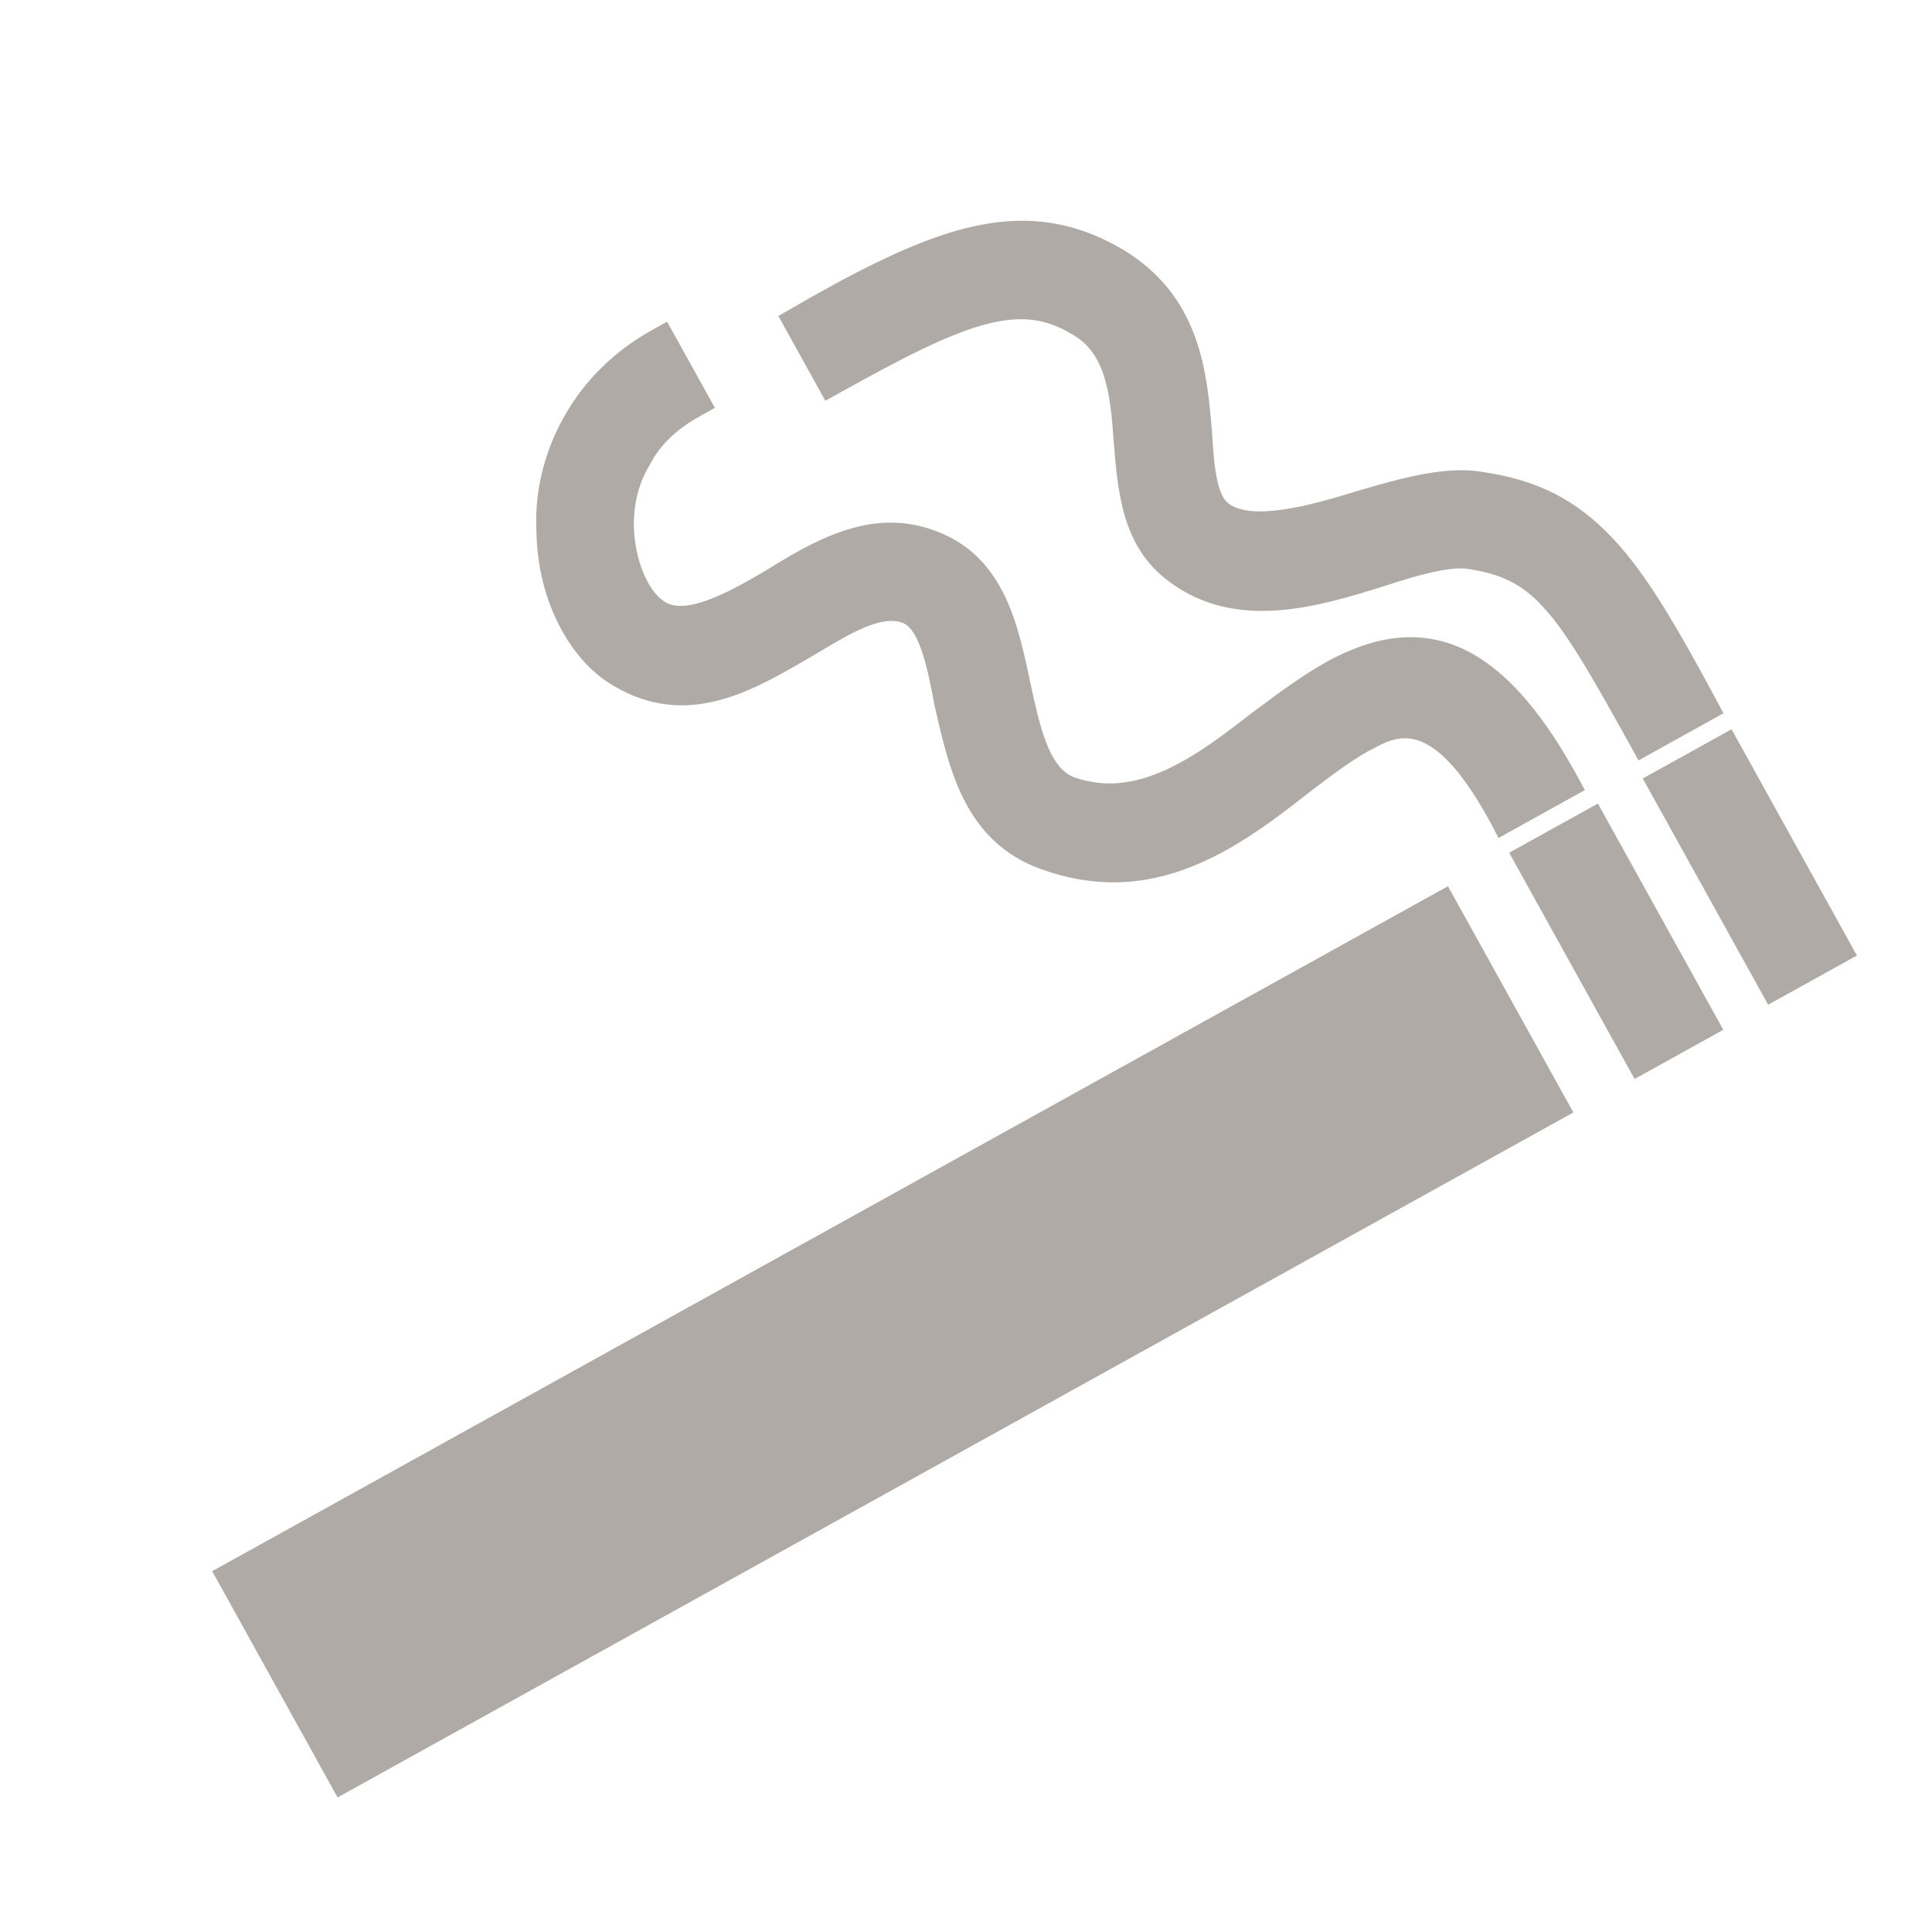 <?xml version="1.0" encoding="utf-8"?>
<!-- Generator: Adobe Illustrator 16.0.0, SVG Export Plug-In . SVG Version: 6.00 Build 0)  -->
<!DOCTYPE svg PUBLIC "-//W3C//DTD SVG 1.1//EN" "http://www.w3.org/Graphics/SVG/1.1/DTD/svg11.dtd">
<svg version="1.1" id="Livello_1" xmlns="http://www.w3.org/2000/svg" xmlns:xlink="http://www.w3.org/1999/xlink" x="0px" y="0px"
	 width="60px" height="60px" viewBox="0 0 60 60" enable-background="new 0 0 60 60" xml:space="preserve">
<path fill="none" stroke="#0E2332" stroke-width="6" stroke-miterlimit="10" d="M478.084-78.509v-30.825
	c0-8.468-7.724-15.333-17.249-15.333c-9.527,0-17.251,6.865-17.251,15.333v30.825c-12.555,3.585-21.75,15.136-21.75,28.842V43
	c0,16.568,13.432,17,30,17h18c16.568,0,30-0.432,30-17v-92.667C499.834-63.373,490.639-74.924,478.084-78.509z"/>
<path fill="none" stroke="#0E2332" stroke-width="6" stroke-miterlimit="10" d="M527.824-48.321v-24.106
	c0-6.623-6.04-11.991-13.489-11.991c-7.451,0-13.491,5.369-13.491,11.991v24.106c-9.818,2.804-17.01,11.837-17.01,22.556v72.47
	c0,12.957,10.504,13.295,23.462,13.295h14.076c12.958,0,23.462-0.338,23.462-13.295v-72.47
	C544.834-36.484,537.643-45.518,527.824-48.321z"/>
<g>
	<path fill="#AFAAA5" d="M86.204,34.439c-1.139,0-2.062,0.924-2.062,2.061c0,1.139,0.923,2.061,2.062,2.061
		c1.138,0,2.062-0.922,2.062-2.061C88.266,35.363,87.342,34.439,86.204,34.439z M93.418,41.955c-1.139,0-2.062,0.922-2.062,2.061
		s0.923,2.062,2.062,2.062c1.138,0,2.061-0.924,2.061-2.062S94.556,41.955,93.418,41.955z M93.418,49.471
		c-1.139,0-2.062,0.922-2.062,2.061s0.923,2.061,2.062,2.061c1.138,0,2.061-0.922,2.061-2.061S94.556,49.471,93.418,49.471z
		 M93.418,34.439c-1.139,0-2.062,0.924-2.062,2.061c0,1.139,0.923,2.061,2.062,2.061c1.138,0,2.061-0.922,2.061-2.061
		C95.479,35.363,94.556,34.439,93.418,34.439z M88.865,21.215l9.436,4.956l0.004,0.428H74.317l0.004-0.428l9.435-4.956H88.865z
		 M101.87-3.822c-11.922,0-21.62,9.715-21.62,21.655V18.4l-8.938,4.696c-0.672,0.353-1.096,1.047-1.103,1.806l-0.034,3.74
		c-0.004,0.55,0.211,1.079,0.598,1.469c0.388,0.391,0.914,0.61,1.464,0.61h28.147c0.55,0,1.076-0.219,1.464-0.61
		c0.387-0.39,0.603-0.919,0.597-1.469l-0.034-3.74c-0.007-0.759-0.43-1.453-1.103-1.806l-9.445-4.963v-0.3
		c0-5.532,4.489-10.032,10.007-10.032s10.007,4.5,10.007,10.032v35.758c0,1.139,0.923,2.062,2.062,2.062
		c1.138,0,2.061-0.924,2.061-2.062V17.833c0-7.805-6.338-14.155-14.129-14.155c-7.543,0-13.724,5.952-14.109,13.414h-3.37
		C84.78,7.767,92.47,0.3,101.87,0.3c9.648,0,17.498,7.865,17.498,17.533v35.758c0,1.139,0.923,2.062,2.062,2.062
		s2.061-0.924,2.061-2.062V17.833C123.49,5.893,113.791-3.822,101.87-3.822z M86.204,41.955c-1.139,0-2.062,0.922-2.062,2.061
		s0.923,2.062,2.062,2.062c1.138,0,2.062-0.924,2.062-2.062S87.342,41.955,86.204,41.955z M78.99,41.955
		c-1.138,0-2.061,0.922-2.061,2.061s0.923,2.062,2.061,2.062c1.139,0,2.062-0.924,2.062-2.062S80.129,41.955,78.99,41.955z
		 M78.99,34.439c-1.138,0-2.061,0.924-2.061,2.061c0,1.139,0.923,2.061,2.061,2.061c1.139,0,2.062-0.922,2.062-2.061
		C81.052,35.363,80.129,34.439,78.99,34.439z M78.99,49.471c-1.138,0-2.061,0.922-2.061,2.061s0.923,2.061,2.061,2.061
		c1.139,0,2.062-0.922,2.062-2.061S80.129,49.471,78.99,49.471z M86.204,49.471c-1.139,0-2.062,0.922-2.062,2.061
		s0.923,2.061,2.062,2.061c1.138,0,2.062-0.922,2.062-2.061S87.342,49.471,86.204,49.471z"/>
</g>
<path fill="#AFAAA5" d="M120.164,61.648c1.644-0.004,3.127-0.348,3.721-1.992c0.08-0.115,0.109-0.26,0.096-0.422
	c0-0.061-0.005-0.119-0.02-0.172c0-0.002,0-0.002,0-0.004c-0.002-0.006-0.005-0.01-0.007-0.016c-0.021-0.07-0.048-0.139-0.092-0.197
	c-1.416-3.416-8.392-1.668-11.386-1.633c-1.124,0.014-4.098-2.16-5.544-2.998c-1.757-1.016-3.514-2.031-5.27-3.046
	c2.79-1.608,5.58-3.218,8.37-4.827c2.82-1.626,4.843-1.126,8.589-1.067c1.259,0.02,6.083,0.665,5.217-2.304
	c-0.533-1.822-2.068-2.188-3.771-2.199c2.144-1.167,4.285-2.781,3.115-4.778c-1.154-1.971-3.574-0.976-5.644,0.278
	c0.794-1.377,1.37-2.838,0.657-3.588c-2.704-2.847-4.062,0.328-5.332,2.589c-1.47,2.616-2.327,5.261-4.598,6.569
	c-2.999,1.73-5.999,3.459-8.998,5.189c0.001-3.223,0.003-6.445,0.005-9.666c0.002-3.261,1.455-4.776,3.37-7.977
	c0.639-1.068,3.62-4.94,0.625-5.669c-1.852-0.451-2.936,0.69-3.797,2.158c0.066-2.437-0.256-5.083-2.58-5.083
	c-2.301,0-2.646,2.596-2.591,5.019c-0.793-1.373-1.769-2.595-2.779-2.353c-3.816,0.915-1.732,3.695-0.414,5.918
	c1.535,2.588,3.389,4.644,3.387,7.255c-0.002,3.463-0.004,6.927-0.006,10.391c-2.788-1.612-5.576-3.225-8.365-4.836
	c-2.826-1.635-3.422-3.666-5.23-6.914c-0.608-1.094-2.463-5.597-4.596-3.365c-1.314,1.373-0.865,2.887-0.023,4.367
	c-2.074-1.269-4.527-2.309-5.693-0.316c-1.158,1.977,0.934,3.586,3.062,4.758c-1.59,0-3.145,0.229-3.438,1.219
	c-1.12,3.771,2.315,3.359,4.911,3.329c3.021-0.036,5.725-0.61,7.98,0.693c3.001,1.735,6.003,3.472,9.006,5.206
	c-2.825,1.629-5.65,3.258-8.475,4.887c-2.84,1.639-4.879,1.135-8.626,1.078c-1.259-0.02-6.081-0.666-5.216,2.301
	c0.534,1.828,2.08,2.193,3.793,2.201c-2.1,1.15-4.172,2.738-3.014,4.715c1.143,1.949,3.494,1.01,5.518-0.207
	c-0.793,1.375-1.366,2.83-0.655,3.58c2.701,2.852,4.065-0.332,5.333-2.588c1.482-2.641,2.329-5.252,4.615-6.57
	c3.037-1.75,6.072-3.502,9.109-5.252c-0.002,3.256-0.004,6.512-0.006,9.77c-0.002,3.279-1.462,4.807-3.377,8.008
	c-0.641,1.068-3.619,4.938-0.625,5.668c1.855,0.453,2.943-0.697,3.807-2.172c-0.059,2.387,0.275,4.957,2.578,4.957
	c2.272,0,2.633-2.506,2.588-4.871c0.792,1.369,1.765,2.59,2.774,2.346c3.815-0.918,1.734-3.693,0.414-5.918
	c-1.55-2.613-3.38-4.645-3.379-7.271c0.002-3.506,0.004-7.012,0.006-10.518c2.818,1.627,5.637,3.256,8.455,4.885
	c2.846,1.645,3.445,3.689,5.254,6.939c0.608,1.092,2.465,5.598,4.597,3.365c1.317-1.379,0.862-2.898,0.016-4.385
	c2.036,1.236,4.428,2.227,5.583,0.256C124.325,64.393,122.261,62.801,120.164,61.648z"/>
<g>
	<path fill="#AFAAA5" d="M-56.62,88.717h-50.093v-8.353l1.773-5.684h40.149c1.168,0,2.113-0.946,2.113-2.112
		c0-1.168-0.945-2.112-2.113-2.112h-38.832l2.027-6.499h1.821c1.031,0.949,2.404,1.533,3.915,1.533h7.451
		c1.511,0,2.883-0.584,3.915-1.533h5.656c1.031,0.949,2.404,1.533,3.914,1.533h7.451c1.511,0,2.884-0.584,3.914-1.533h1.821
		l5.118,16.407V88.717z M-86.855,59.734c0,0.845-0.697,1.531-1.554,1.531h-7.451c-0.857,0-1.554-0.687-1.554-1.531
		c0-0.844,0.696-1.53,1.554-1.53h7.451C-87.552,58.204-86.855,58.891-86.855,59.734z M-65.919,59.734
		c0,0.845-0.696,1.531-1.554,1.531h-7.451c-0.856,0-1.553-0.687-1.553-1.531c0-0.844,0.696-1.53,1.553-1.53h7.451
		C-66.616,58.204-65.919,58.891-65.919,59.734z M-101.262,49.1c0-3.205,2.63-5.812,5.862-5.812h27.467
		c3.231,0,5.861,2.607,5.861,5.812v8.609c-0.825-2.176-2.931-3.729-5.401-3.729h-7.451c-3.185,0-5.775,2.581-5.778,5.752h-1.928
		c-0.002-3.171-2.593-5.752-5.778-5.752h-7.451c-2.469,0-4.576,1.554-5.402,3.728V49.1z M-52.405,79.944
		c-0.004-0.072-0.012-0.146-0.022-0.219s-0.026-0.146-0.044-0.215c-0.008-0.032-0.011-0.065-0.02-0.098l-5.355-17.171V49.1
		c0-5.535-4.525-10.037-10.087-10.037H-95.4c-5.562,0-10.086,4.502-10.086,10.037V62.24l-5.356,17.173
		c-0.01,0.032-0.011,0.065-0.019,0.098c-0.019,0.069-0.033,0.142-0.044,0.215s-0.019,0.146-0.022,0.219
		c-0.001,0.033-0.01,0.064-0.01,0.099v10.786c0,1.166,0.945,2.111,2.112,2.111h2.162v2.552c0,1.165,0.945,2.111,2.112,2.111
		c1.167,0,2.112-0.946,2.112-2.111V92.94h41.544v2.552c0,1.165,0.946,2.111,2.113,2.111s2.111-0.946,2.111-2.111V92.94h2.162
		c1.167,0,2.113-0.945,2.113-2.111V80.043C-52.395,80.009-52.404,79.978-52.405,79.944z"/>
</g>
<g>
	<path fill="#AFAAA5" d="M148.83,121.914v-0.354c0-2.377-1.939-4.308-4.324-4.308h-28.01c-2.385,0-4.325,1.931-4.325,4.308v0.354
		H106l0.059-2.589l24.443-14.448l24.197,14.267l0.197,2.771H148.83z M144.689,137.715c0,0.093-0.082,0.167-0.184,0.167h-28.01
		c-0.102,0-0.185-0.074-0.185-0.167v-16.154c0-0.093,0.083-0.167,0.185-0.167h28.01c0.102,0,0.184,0.074,0.184,0.167V137.715z
		 M158.752,117.767c-0.047-0.681-0.426-1.293-1.012-1.638l-25.17-14.839v-1.405c3.305-0.904,5.738-3.916,5.738-7.48
		c0-4.279-3.504-7.758-7.809-7.758s-7.808,3.479-7.808,7.758c0,1.143,0.927,2.068,2.07,2.068s2.071-0.926,2.071-2.068
		c0-1.994,1.645-3.617,3.666-3.617s3.668,1.623,3.668,3.617s-1.646,3.617-3.668,3.617c-1.143,0-2.07,0.927-2.07,2.07v3.2
		l-25.469,15.055c-0.616,0.363-1,1.021-1.017,1.734l-0.132,5.856c-0.012,0.558,0.201,1.097,0.59,1.496
		c0.391,0.397,0.924,0.621,1.48,0.621h8.288v11.66c0,2.377,1.94,4.308,4.325,4.308h28.01c2.385,0,4.324-1.931,4.324-4.308v-11.66
		h8.289c0.574,0,1.123-0.239,1.514-0.659c0.391-0.421,0.592-0.984,0.551-1.558L158.752,117.767z"/>
</g>
<g>
	<path fill="#0E2332" d="M-76.82,16.867c-0.031,0.991-0.245,1.755-0.588,2.095c-1.008,0.999-1.083,2.604-0.173,3.692
		c0.095,0.112,0.142,0.23,0.142,0.35v19.995c-0.128,0.43-1.231,1.656-3.099,1.656c-1.979,0-2.936-1.32-2.997-1.6V23.003
		c0-0.192,0.101-0.327,0.187-0.405c1.088-1.003,1.18-2.689,0.207-3.805c-0.429-0.492-0.729-1.208-0.873-1.631
		c-0.018-2.979-0.127-22.104-0.089-26.612c0.033-4.125,4.759-8.578,7.284-10.141C-76.799-15.003-76.68,12.416-76.82,16.867z
		 M-71.356-20.22c0.016-0.688-0.066-2.717-1.434-4.132c-0.781-0.81-1.845-1.256-2.994-1.256c-4.18,0-13.72,8.257-13.784,16.113
		c-0.042,4.907,0.085,26.177,0.091,27.08c0.002,0.217,0.028,0.433,0.081,0.643c0.04,0.162,0.306,1.177,0.916,2.344
		c-0.339,0.761-0.52,1.59-0.52,2.433v20.051c0,3.342,3.476,7.064,8.462,7.064c4.901,0,8.563-3.729,8.563-7.064V23.003
		c0-0.651-0.109-1.298-0.319-1.912c0.573-1.132,0.887-2.488,0.936-4.054C-71.204,12.15-71.348-18.372-71.356-20.22z M-104.28-24.585
		c-1.509,0-2.732,1.224-2.732,2.732v17.347c0,1.301-2.888,3.58-6.06,4.782c-1.064,0.403-1.767,1.424-1.764,2.562l0.1,40.217
		c0,1.105-0.699,1.6-2.268,1.6c-2.034,0-2.27-0.912-2.27-1.592l0.101-40.225c0.003-1.138-0.7-2.158-1.764-2.562
		c-3.172-1.203-6.061-3.481-6.061-4.782v-17.347c0-1.509-1.224-2.732-2.732-2.732c-1.509,0-2.732,1.224-2.732,2.732v17.347
		c0,4.64,5.009,7.74,7.82,9.115l-0.096,38.446c0,3.402,2.421,7.064,7.734,7.064c5.312,0,7.732-3.662,7.732-7.07l-0.096-38.44
		c2.811-1.375,7.819-4.476,7.819-9.115v-17.347C-101.548-23.362-102.771-24.585-104.28-24.585z M-112.764-7.874
		c1.509,0,2.732-1.224,2.732-2.732v-11.247c0-1.509-1.224-2.732-2.732-2.732s-2.732,1.224-2.732,2.732v11.247
		C-115.496-9.097-114.272-7.874-112.764-7.874z M-121.247-7.874c1.509,0,2.732-1.224,2.732-2.732v-11.247
		c0-1.509-1.223-2.732-2.732-2.732c-1.509,0-2.732,1.224-2.732,2.732v11.247C-123.979-9.097-122.755-7.874-121.247-7.874z"/>
</g>
<g>
	<path fill="#AFAAA5" d="M139.533-76.922c-0.572,1.553-2.482,4.993-8.38,6.354c0.81-2.935,0.83-5.201,0.83-5.376l0.008-5.632
		c3.327-1.881,5.629-2.079,7.034-0.605C139.875-81.292,140.395-79.267,139.533-76.922z M128.361-75.948
		c0,0.069-0.054,6.952-4.701,11.601c-0.755,0.755-1.512,1.528-2.133,2.162c-0.285,0.289-0.59,0.602-0.831,0.847H100.7
		c-0.242-0.245-0.546-0.556-0.83-0.847c-0.62-0.634-1.378-1.407-2.135-2.163c-3.12-3.12-4.702-7.022-4.702-11.601l-0.01-7.676h35.35
		L128.361-75.948z M141.646-84.681c-1.657-1.736-4.638-3.183-9.668-0.944c-0.043-0.411-0.217-0.796-0.511-1.09
		c-0.34-0.341-0.801-0.532-1.282-0.532H91.21c-0.48,0-0.941,0.191-1.282,0.531c-0.338,0.341-0.529,0.801-0.528,1.282l0.013,9.485
		c0,5.571,1.938,10.337,5.762,14.159c0.746,0.748,1.496,1.513,2.108,2.138c1.258,1.285,1.407,1.431,1.601,1.575
		c0.312,0.232,0.691,0.358,1.08,0.358h21.47c0.39,0,0.769-0.126,1.081-0.359c0.193-0.144,0.343-0.289,1.602-1.576
		c0.613-0.625,1.36-1.39,2.105-2.136c1.507-1.506,2.615-3.181,3.438-4.837c9.41-1.233,12.413-6.706,13.273-9.046
		C144.168-79.032,143.662-82.567,141.646-84.681z M128.886-55.196H92.511c-1.001,0-1.812,0.811-1.812,1.811s0.811,1.811,1.812,1.811
		h36.375c1,0,1.811-0.811,1.811-1.811S129.886-55.196,128.886-55.196z M99.381-90.409c1,0,1.811-0.811,1.811-1.811v-7.729
		c0-1-0.811-1.81-1.811-1.81c-1.001,0-1.811,0.811-1.811,1.81v7.729C97.57-91.22,98.38-90.409,99.381-90.409z M110.698-90.409
		c1,0,1.811-0.811,1.811-1.811v-7.729c0-1-0.811-1.81-1.811-1.81c-1.001,0-1.812,0.811-1.812,1.81v7.729
		C108.887-91.22,109.697-90.409,110.698-90.409z M122.016-90.409c1,0,1.811-0.811,1.811-1.811v-7.729c0-1-0.811-1.81-1.811-1.81
		c-1.001,0-1.811,0.811-1.811,1.81v7.729C120.205-91.22,121.015-90.409,122.016-90.409z"/>
</g>
<g>
	
		<rect x="5.81" y="37.676" transform="matrix(-0.875 0.485 -0.485 -0.875 72.219 64.697)" fill="#AFAAA5" width="43.861" height="8.03"/>
	
		<rect x="48.644" y="25.208" transform="matrix(-0.875 0.485 -0.485 -0.875 108.308 30.446)" fill="#AFAAA5" width="3.149" height="8.03"/>
	
		<rect x="52.794" y="22.906" transform="matrix(-0.875 0.485 -0.485 -0.875 114.973 24.112)" fill="#AFAAA5" width="3.151" height="8.03"/>
	<path fill="#AFAAA5" d="M46.538,26.024l2.681-1.487l-0.105-0.195c-1.695-3.179-3.43-4.625-5.459-4.551
		c-0.745,0.028-1.529,0.267-2.406,0.735c-0.766,0.424-1.471,0.945-2.214,1.498l-0.183,0.135c-1.209,0.94-2.712,2.111-4.263,2.168
		c-0.426,0.017-0.834-0.048-1.239-0.192c-0.782-0.296-1.07-1.625-1.349-2.917c-0.388-1.846-0.823-3.938-2.938-4.728
		c-0.502-0.189-1.023-0.276-1.549-0.257c-1.417,0.054-2.728,0.865-3.773,1.51c-1.157,0.684-2.41,1.334-3.058,0.97
		c-0.22-0.134-0.397-0.332-0.557-0.62c-0.263-0.472-0.417-1.078-0.442-1.736c-0.008-0.496,0.067-1.226,0.503-1.933
		c0.309-0.601,0.813-1.09,1.545-1.495l0.471-0.262l-1.486-2.677l-0.47,0.262c-1.164,0.645-2.108,1.577-2.728,2.689
		c-0.606,1.064-0.913,2.305-0.861,3.473c0.006,1.149,0.279,2.244,0.791,3.164c0.45,0.813,1.033,1.416,1.725,1.788
		c0.696,0.388,1.4,0.562,2.151,0.535c1.37-0.05,2.622-0.781,3.833-1.486l0.124-0.073c1.035-0.616,2.076-1.267,2.751-0.997
		c0.548,0.2,0.808,1.591,0.984,2.533l0.027,0.119c0.443,1.944,0.945,4.148,3.28,4.992c0.828,0.301,1.661,0.438,2.476,0.409
		c2.406-0.089,4.356-1.614,5.916-2.834l0.085-0.065c0.679-0.513,1.32-1,1.934-1.296c0.314-0.174,0.597-0.266,0.857-0.274
		c0.876-0.032,1.795,0.897,2.815,2.841L46.538,26.024z"/>
	<path fill="#AFAAA5" d="M50.123,16.759c-1.154-1.235-2.344-1.845-4.098-2.106c-1.082-0.18-2.374,0.156-3.707,0.546l-0.171,0.05
		c-1.495,0.469-3.274,0.931-3.993,0.387c-0.396-0.289-0.461-1.367-0.511-2.188c-0.157-1.882-0.353-4.224-2.749-5.686
		c-1.548-0.912-3.072-1.13-4.896-0.677c-1.38,0.349-2.986,1.086-5.368,2.465l-0.458,0.264l1.459,2.632l0.471-0.261
		c1.79-0.993,3.375-1.84,4.62-2.142c1.037-0.246,1.78-0.147,2.601,0.356c1.002,0.578,1.161,1.79,1.265,3.319
		c0.129,1.605,0.266,3.264,1.718,4.343c0.877,0.655,1.902,0.952,3.131,0.907c1.262-0.047,2.556-0.453,3.604-0.784
		c0.767-0.25,1.928-0.603,2.516-0.521c1.06,0.154,1.719,0.479,2.352,1.174c0.788,0.828,1.649,2.384,2.844,4.539l0.132,0.239
		l2.639-1.464l-0.104-0.195C52.067,19.429,51.143,17.854,50.123,16.759z"/>
</g>
</svg>
